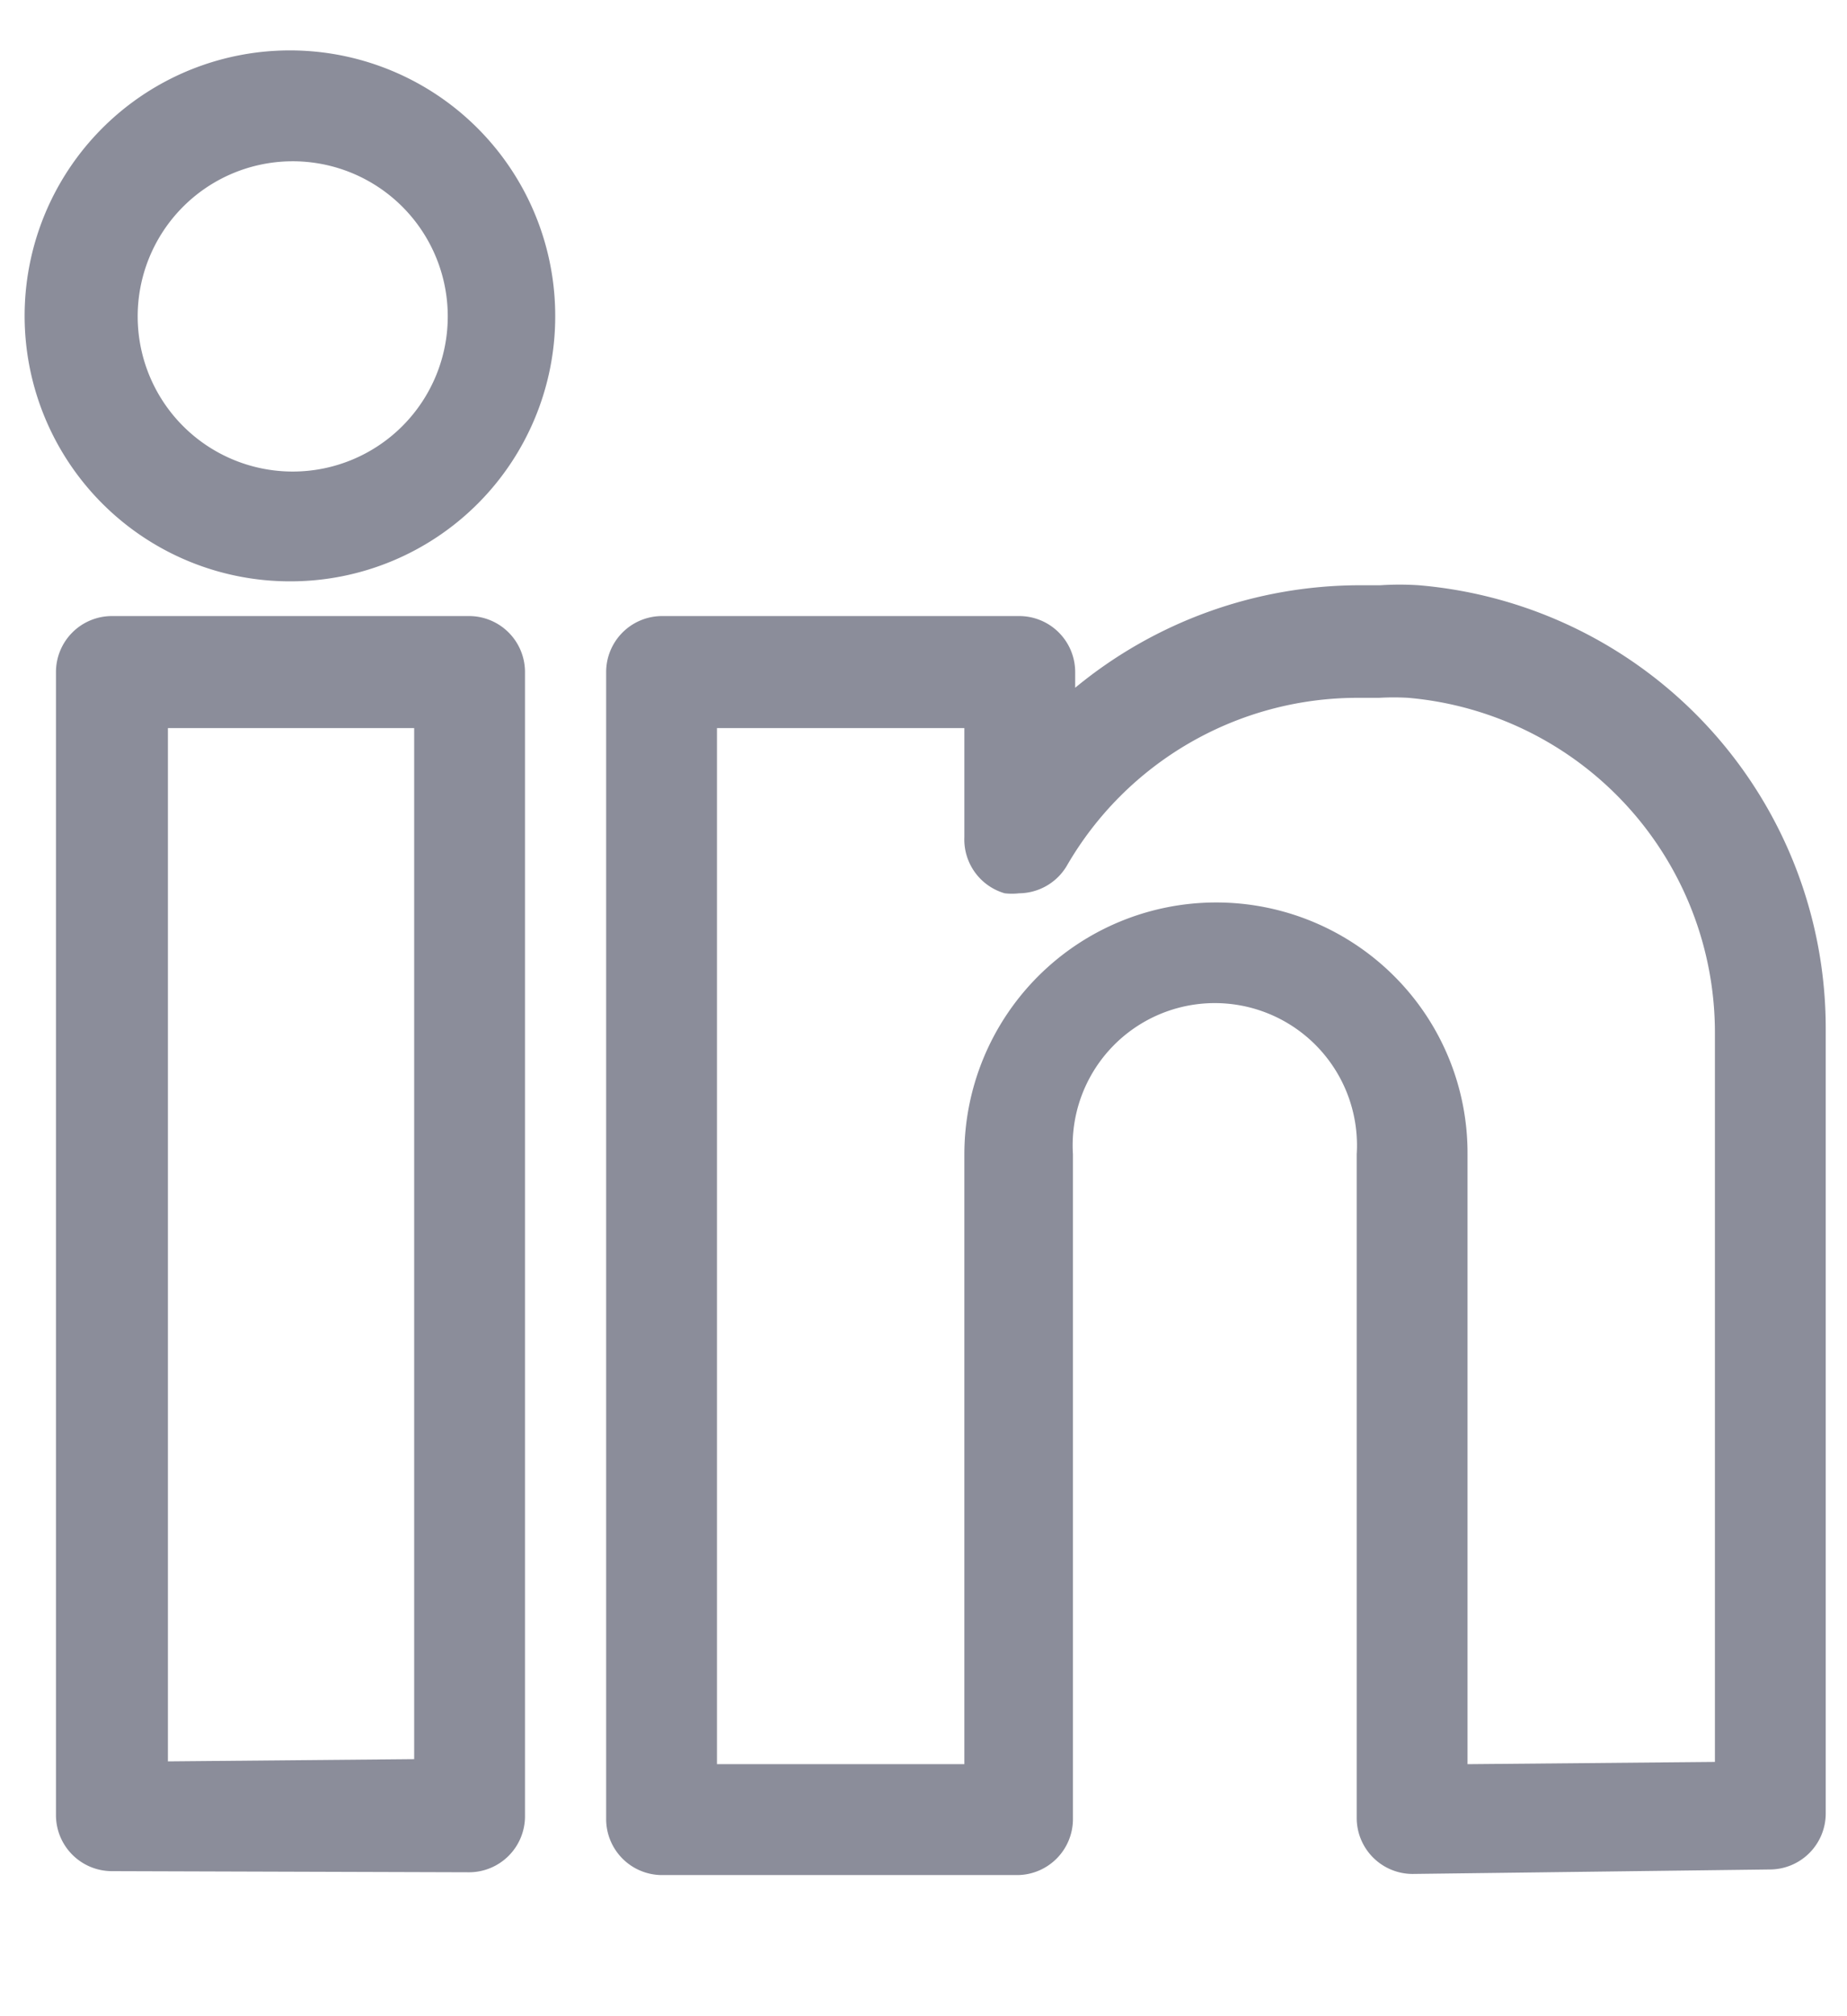 <?xml version="1.0" encoding="UTF-8"?> <svg xmlns="http://www.w3.org/2000/svg" id="Warstwa_1" data-name="Warstwa 1" viewBox="0 0 33 36"><defs><style>.cls-1{fill:#8b8d9a;}</style></defs><path class="cls-1" d="M2,33.41a1,1,0,0,1-1-1V12a1,1,0,0,1,1-1H8.38a1,1,0,0,1,1,1V32.43a1,1,0,0,1-1,1Zm5.4-2V13H3V31.45Z"></path><path class="cls-1" d="M5.19,10.38A4.74,4.74,0,1,1,9.92,5.65,4.73,4.73,0,0,1,5.19,10.38Zm0-7.5A2.77,2.77,0,1,0,8,5.65,2.77,2.77,0,0,0,5.19,2.88Z"></path><path class="cls-1" d="M25.24,33.46a1,1,0,0,1-1-1V20.61a2.54,2.54,0,1,0-5.07,0V32.48a1,1,0,0,1-1,1H11.83a1,1,0,0,1-1-1V12a1,1,0,0,1,1-1h6.38a1,1,0,0,1,1,1v.28a8,8,0,0,1,5.07-1.83h.38a5.22,5.22,0,0,1,.69,0,7.94,7.94,0,0,1,7.27,7.93v14a1,1,0,0,1-1,1Zm5.4-2v-13a6,6,0,0,0-5.48-6,4.52,4.52,0,0,0-.52,0h-.38a6,6,0,0,0-5.2,3,1,1,0,0,1-.85.49,1.15,1.15,0,0,1-.26,0,1,1,0,0,1-.72-1V13H12.81V31.5h4.42V20.61a4.5,4.5,0,0,1,7.68-3.18,4.46,4.46,0,0,1,1.31,3.18V31.5Z"></path></svg> 